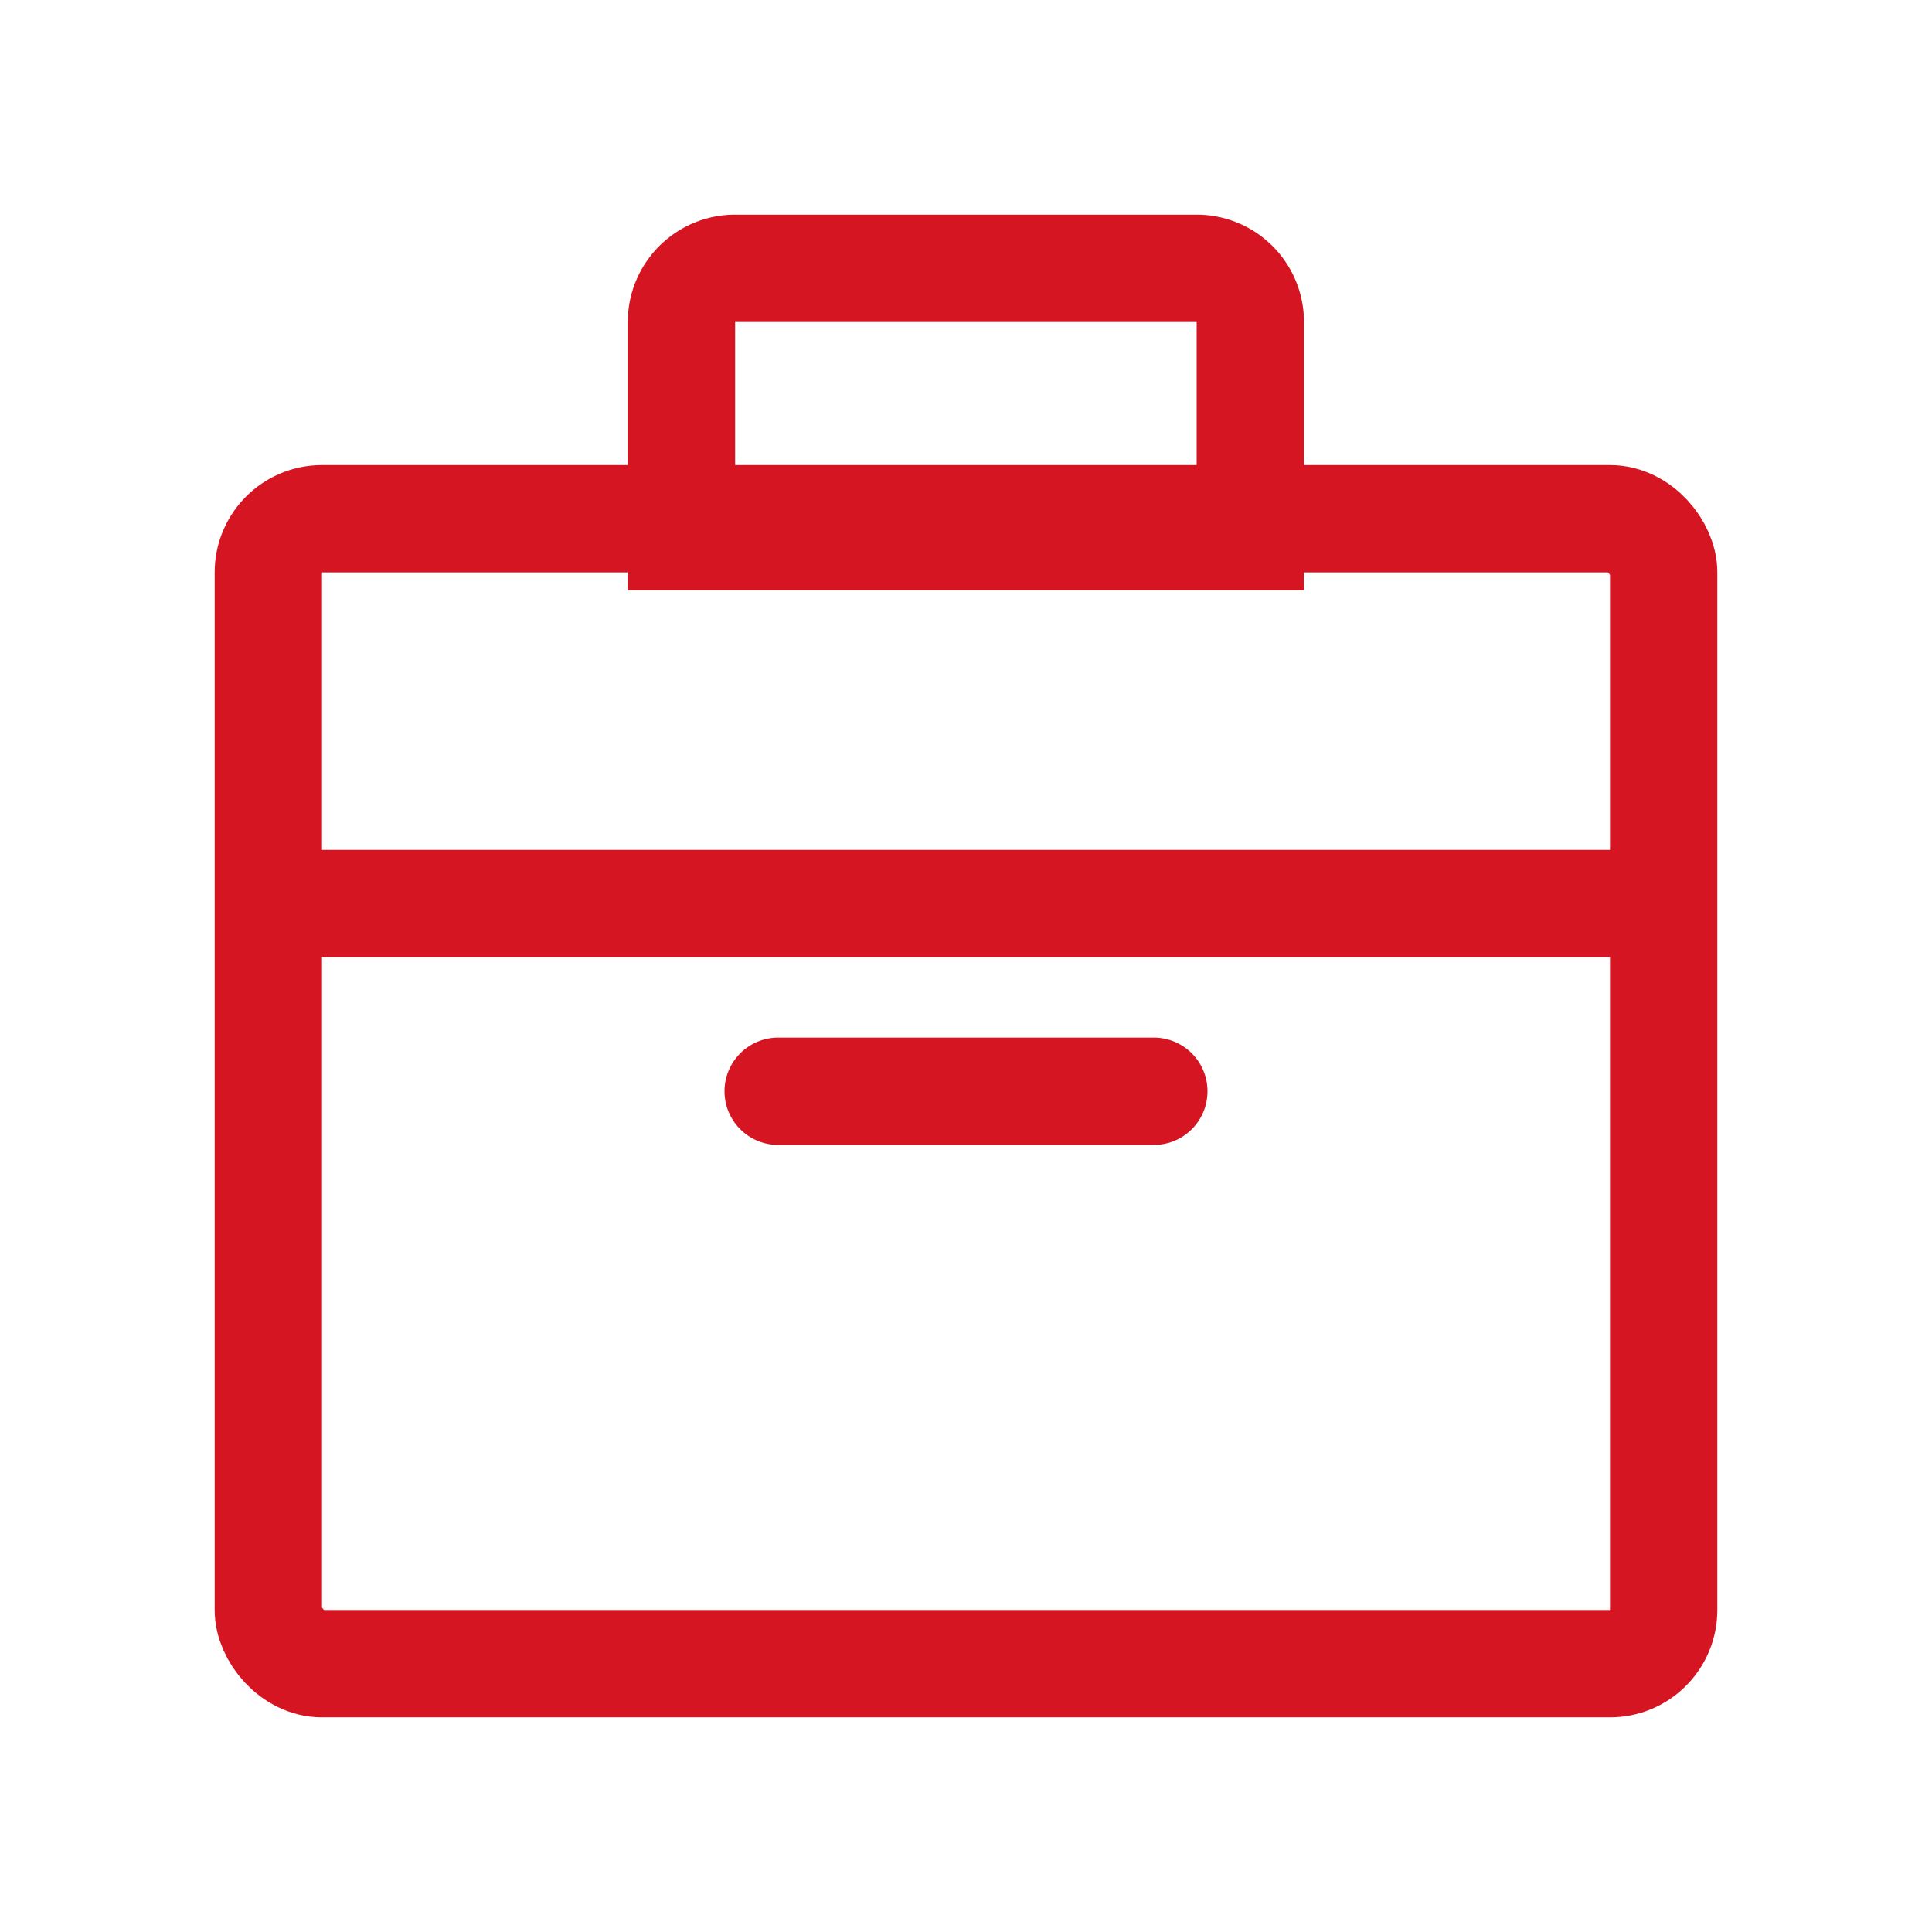 <svg xmlns="http://www.w3.org/2000/svg" width="18" height="18" viewBox="0 0 18 18">
  <g id="Group_2500" data-name="Group 2500" transform="translate(-653 -380)">
    <g id="Group_2490" data-name="Group 2490" transform="translate(-4 54)">
      <g id="Rectangle_977" data-name="Rectangle 977" transform="translate(659 330.333)" fill="none" stroke="#d51522" stroke-linecap="round" stroke-width="1">
        <rect width="14" height="11.667" rx="1" stroke="none"/>
        <rect x="0.5" y="0.5" width="13" height="10.667" rx="0.5" fill="none"/>
      </g>
      <g id="Rectangle_978" data-name="Rectangle 978" transform="translate(662.849 328)" fill="none" stroke="#d51522" stroke-linecap="round" stroke-width="1">
        <path d="M1,0H5.3a1,1,0,0,1,1,1V3.5a0,0,0,0,1,0,0H0a0,0,0,0,1,0,0V1A1,1,0,0,1,1,0Z" stroke="none"/>
        <path d="M1,.5H5.3a.5.5,0,0,1,.5.5V3a0,0,0,0,1,0,0H.5a0,0,0,0,1,0,0V1A.5.5,0,0,1,1,.5Z" fill="none"/>
      </g>
      <path id="Path_7197" data-name="Path 7197" d="M-18577.582,18239.5h12.441" transform="translate(19237.164 -17905.082)" fill="none" stroke="#d51522" stroke-width="1"/>
      <path id="Path_7198" data-name="Path 7198" d="M0,0V3.5" transform="translate(667.75 336.167) rotate(90)" fill="none" stroke="#d51522" stroke-linecap="round" stroke-width="1"/>
    </g>
  </g>
</svg>
